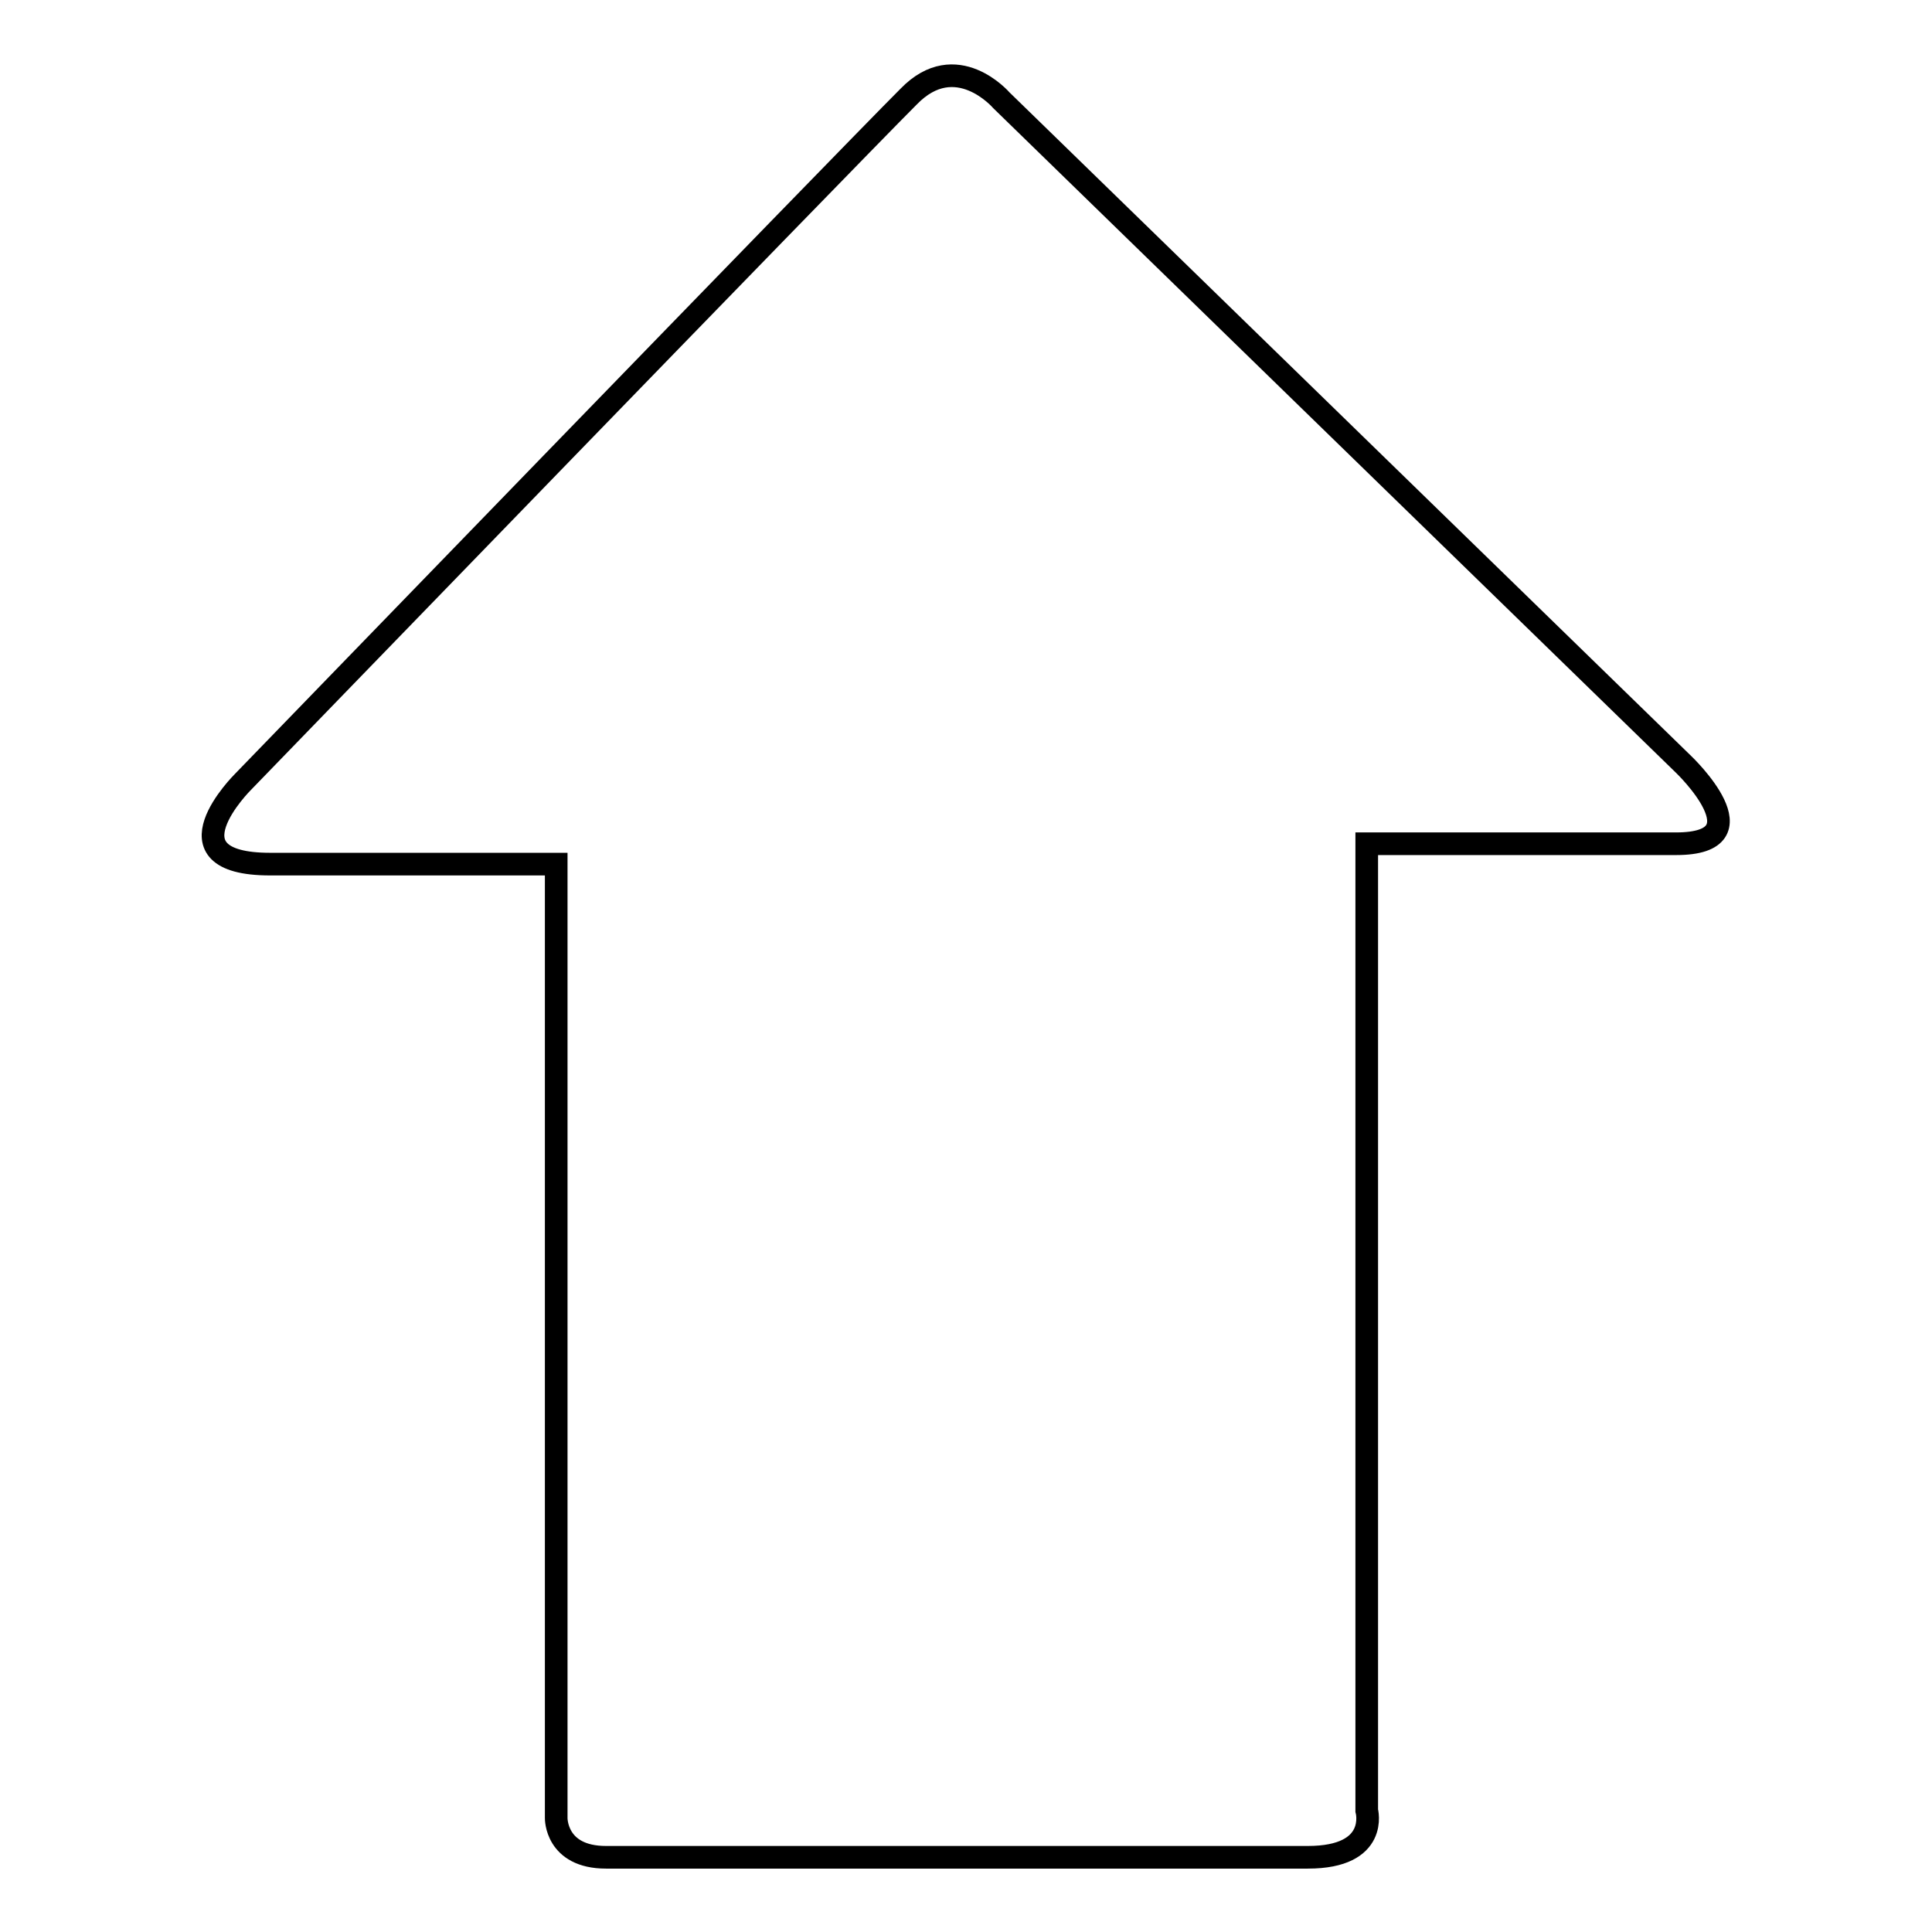 <?xml version="1.0" encoding="utf-8"?>
<!-- Svg Vector Icons : http://www.onlinewebfonts.com/icon -->
<!DOCTYPE svg PUBLIC "-//W3C//DTD SVG 1.1//EN" "http://www.w3.org/Graphics/SVG/1.1/DTD/svg11.dtd">
<svg version="1.1" xmlns="http://www.w3.org/2000/svg" xmlns:xlink="http://www.w3.org/1999/xlink" x="0px" y="0px" viewBox="0 0 256 256" enable-background="new 0 0 256 256" xml:space="preserve">
<g><g><g><g id="c104_arrow"><path stroke-width="3" fill-opacity="0" stroke="#000000"  d="M132.7,13.3l90.4,88c0,0,11,10.5-1,10.5c-12,0-41,0-41,0s0,7,0,17.9c0,31,0,87.2,0,110.2c0,0,1.7,6.2-7.8,6.2c-9.4,0-86.3,0-93,0c-6.7,0-6.6-5.2-6.6-5.2c0-22.3,0-80.5,0-110.4c0-9.7,0-16,0-16s-23.3,0-37.9,0c-14.6,0-3.6-10.9-3.6-10.9s79.6-82.2,88.2-90.8C126.7,6.3,132.7,13.3,132.7,13.3z"/></g><g id="Capa_1_71_"></g></g><g></g><g></g><g></g><g></g><g></g><g></g><g></g><g></g><g></g><g></g><g></g><g></g><g></g><g></g><g></g></g></g>
</svg>